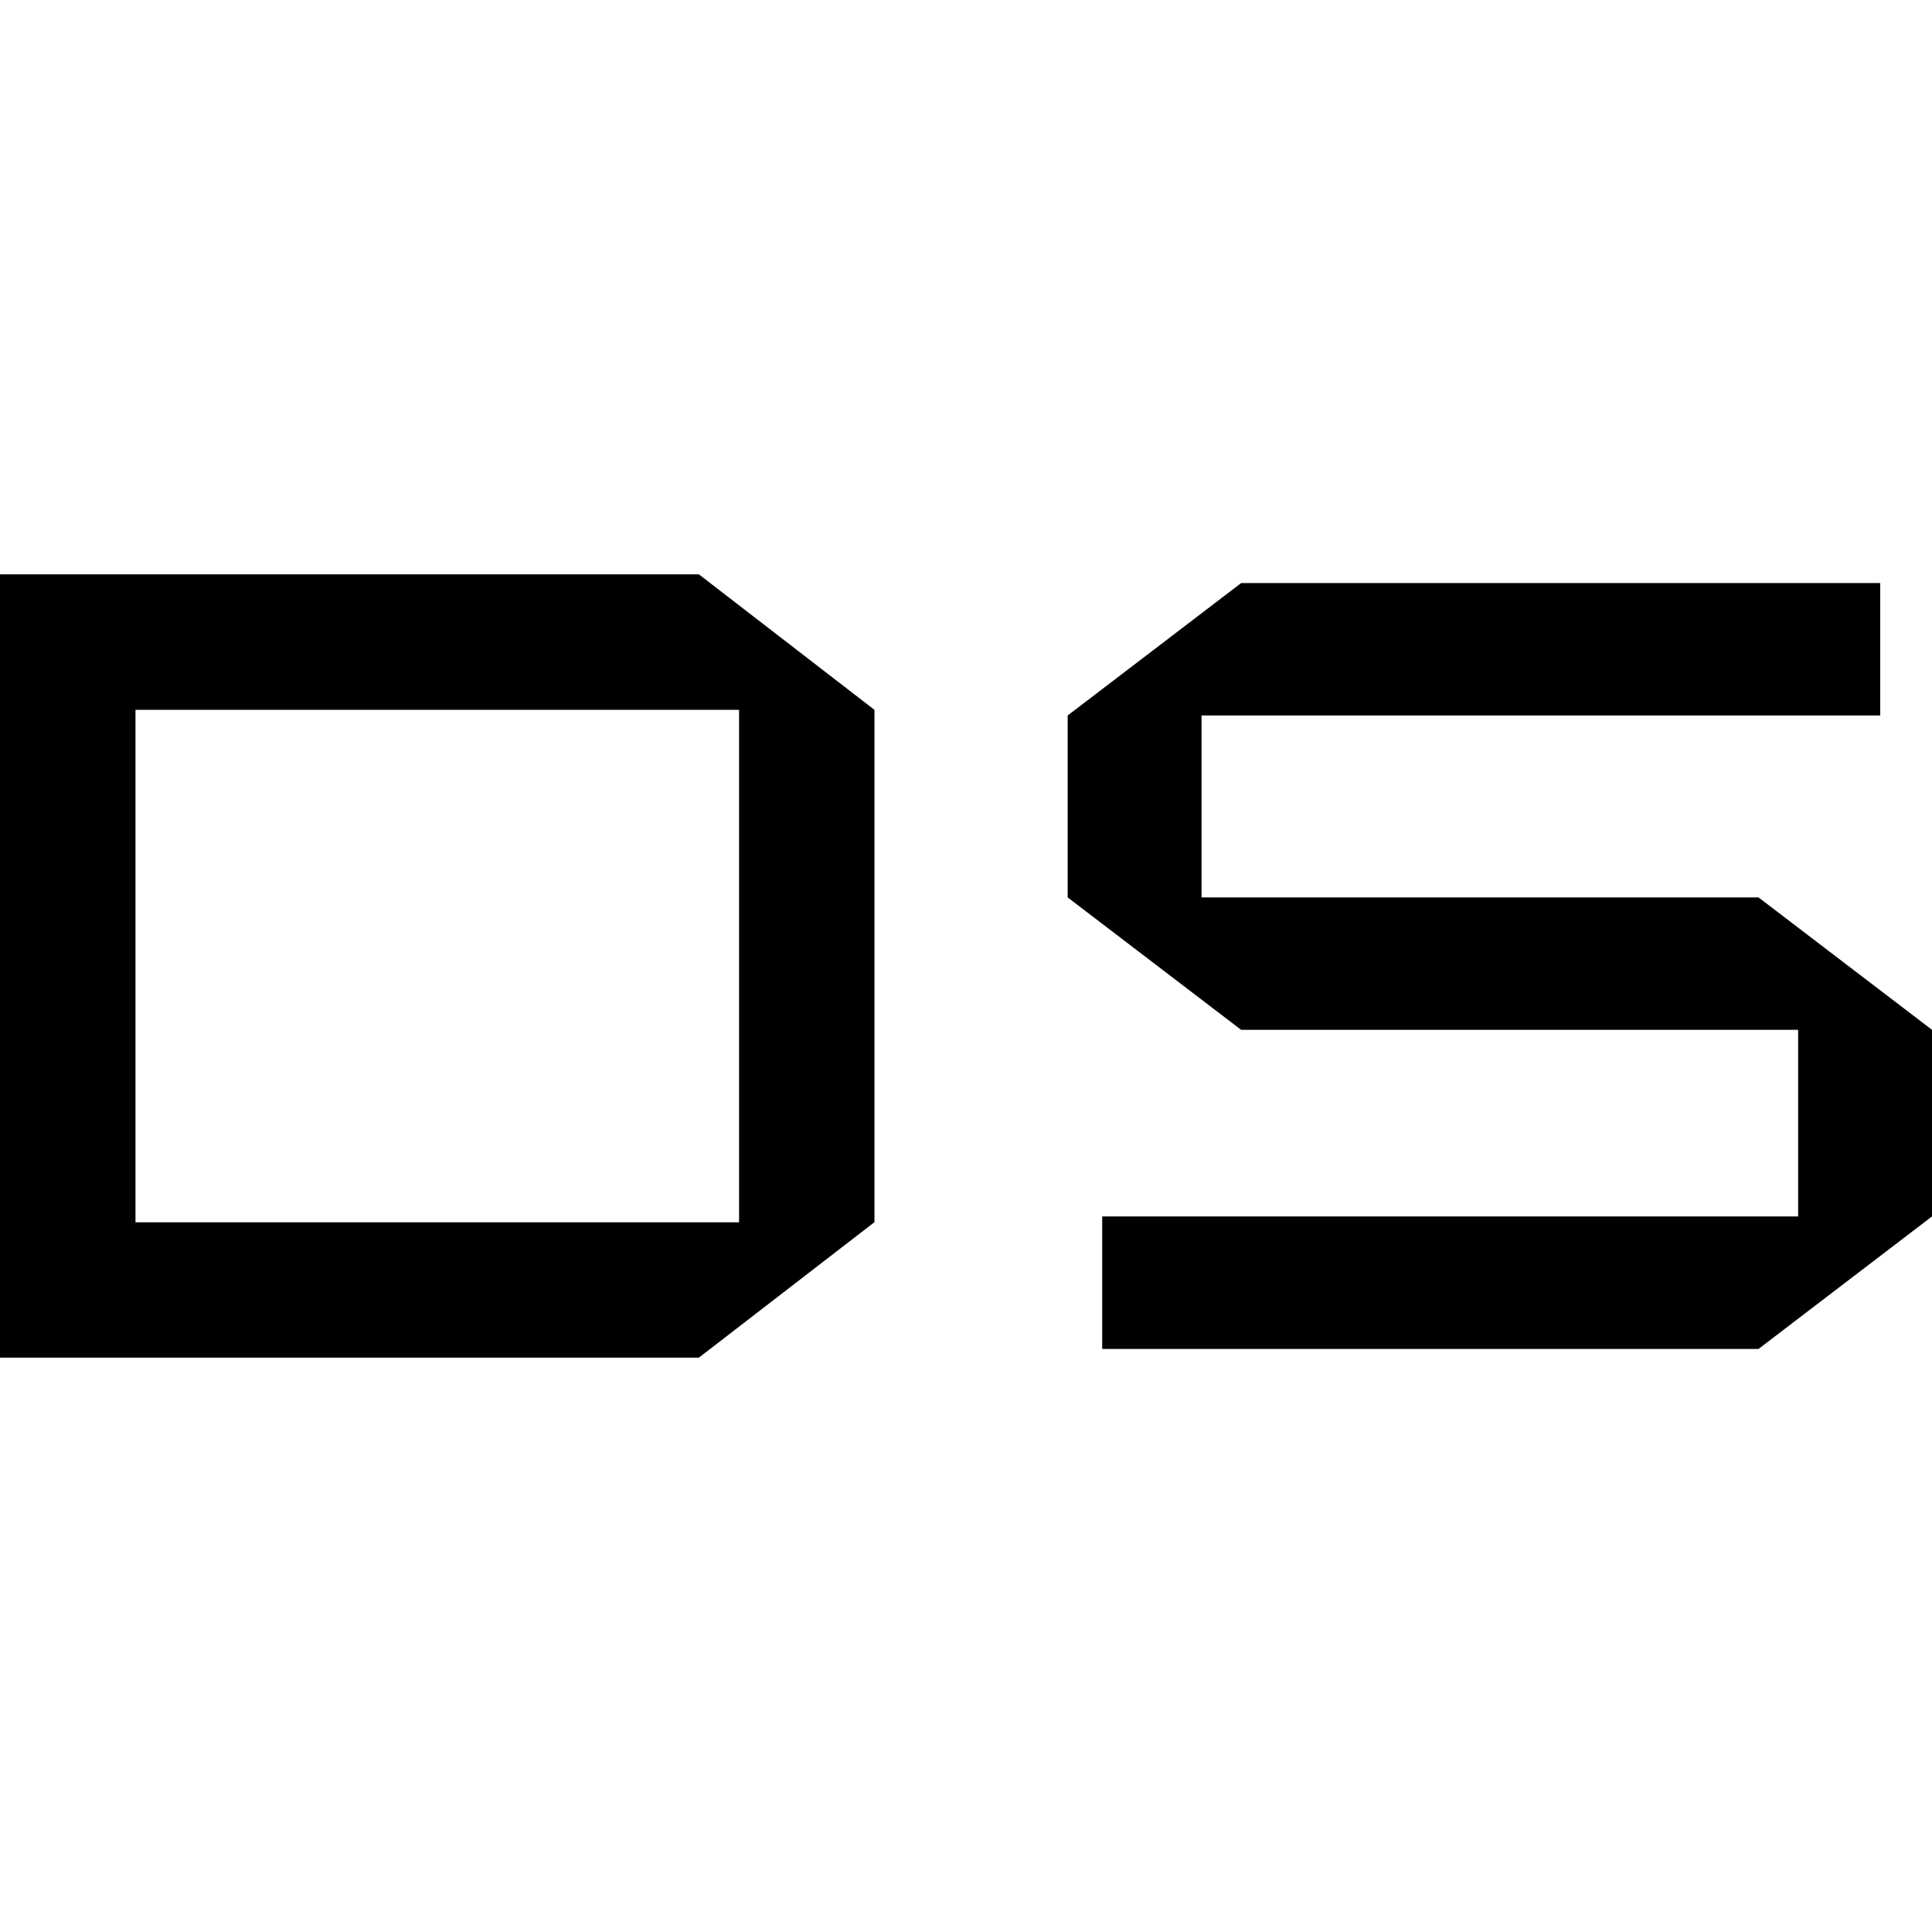 <svg role="img" viewBox="0 0 24 24" xmlns="http://www.w3.org/2000/svg"><title>DataStax</title><path d="M10.863 8.818v6.364l-2.181 1.683H0v-9.73h8.682l2.181 1.683Zm-9.18 6.366h7.498V8.818H1.683v6.366Zm13.243-6.296v2.26h6.919L24 12.793v2.318l-2.155 1.646h-8.153v-1.646h8.645v-2.318h-6.919l-2.155-1.645v-2.26l2.155-1.645h7.939v1.645h-8.431Z"/></svg>
